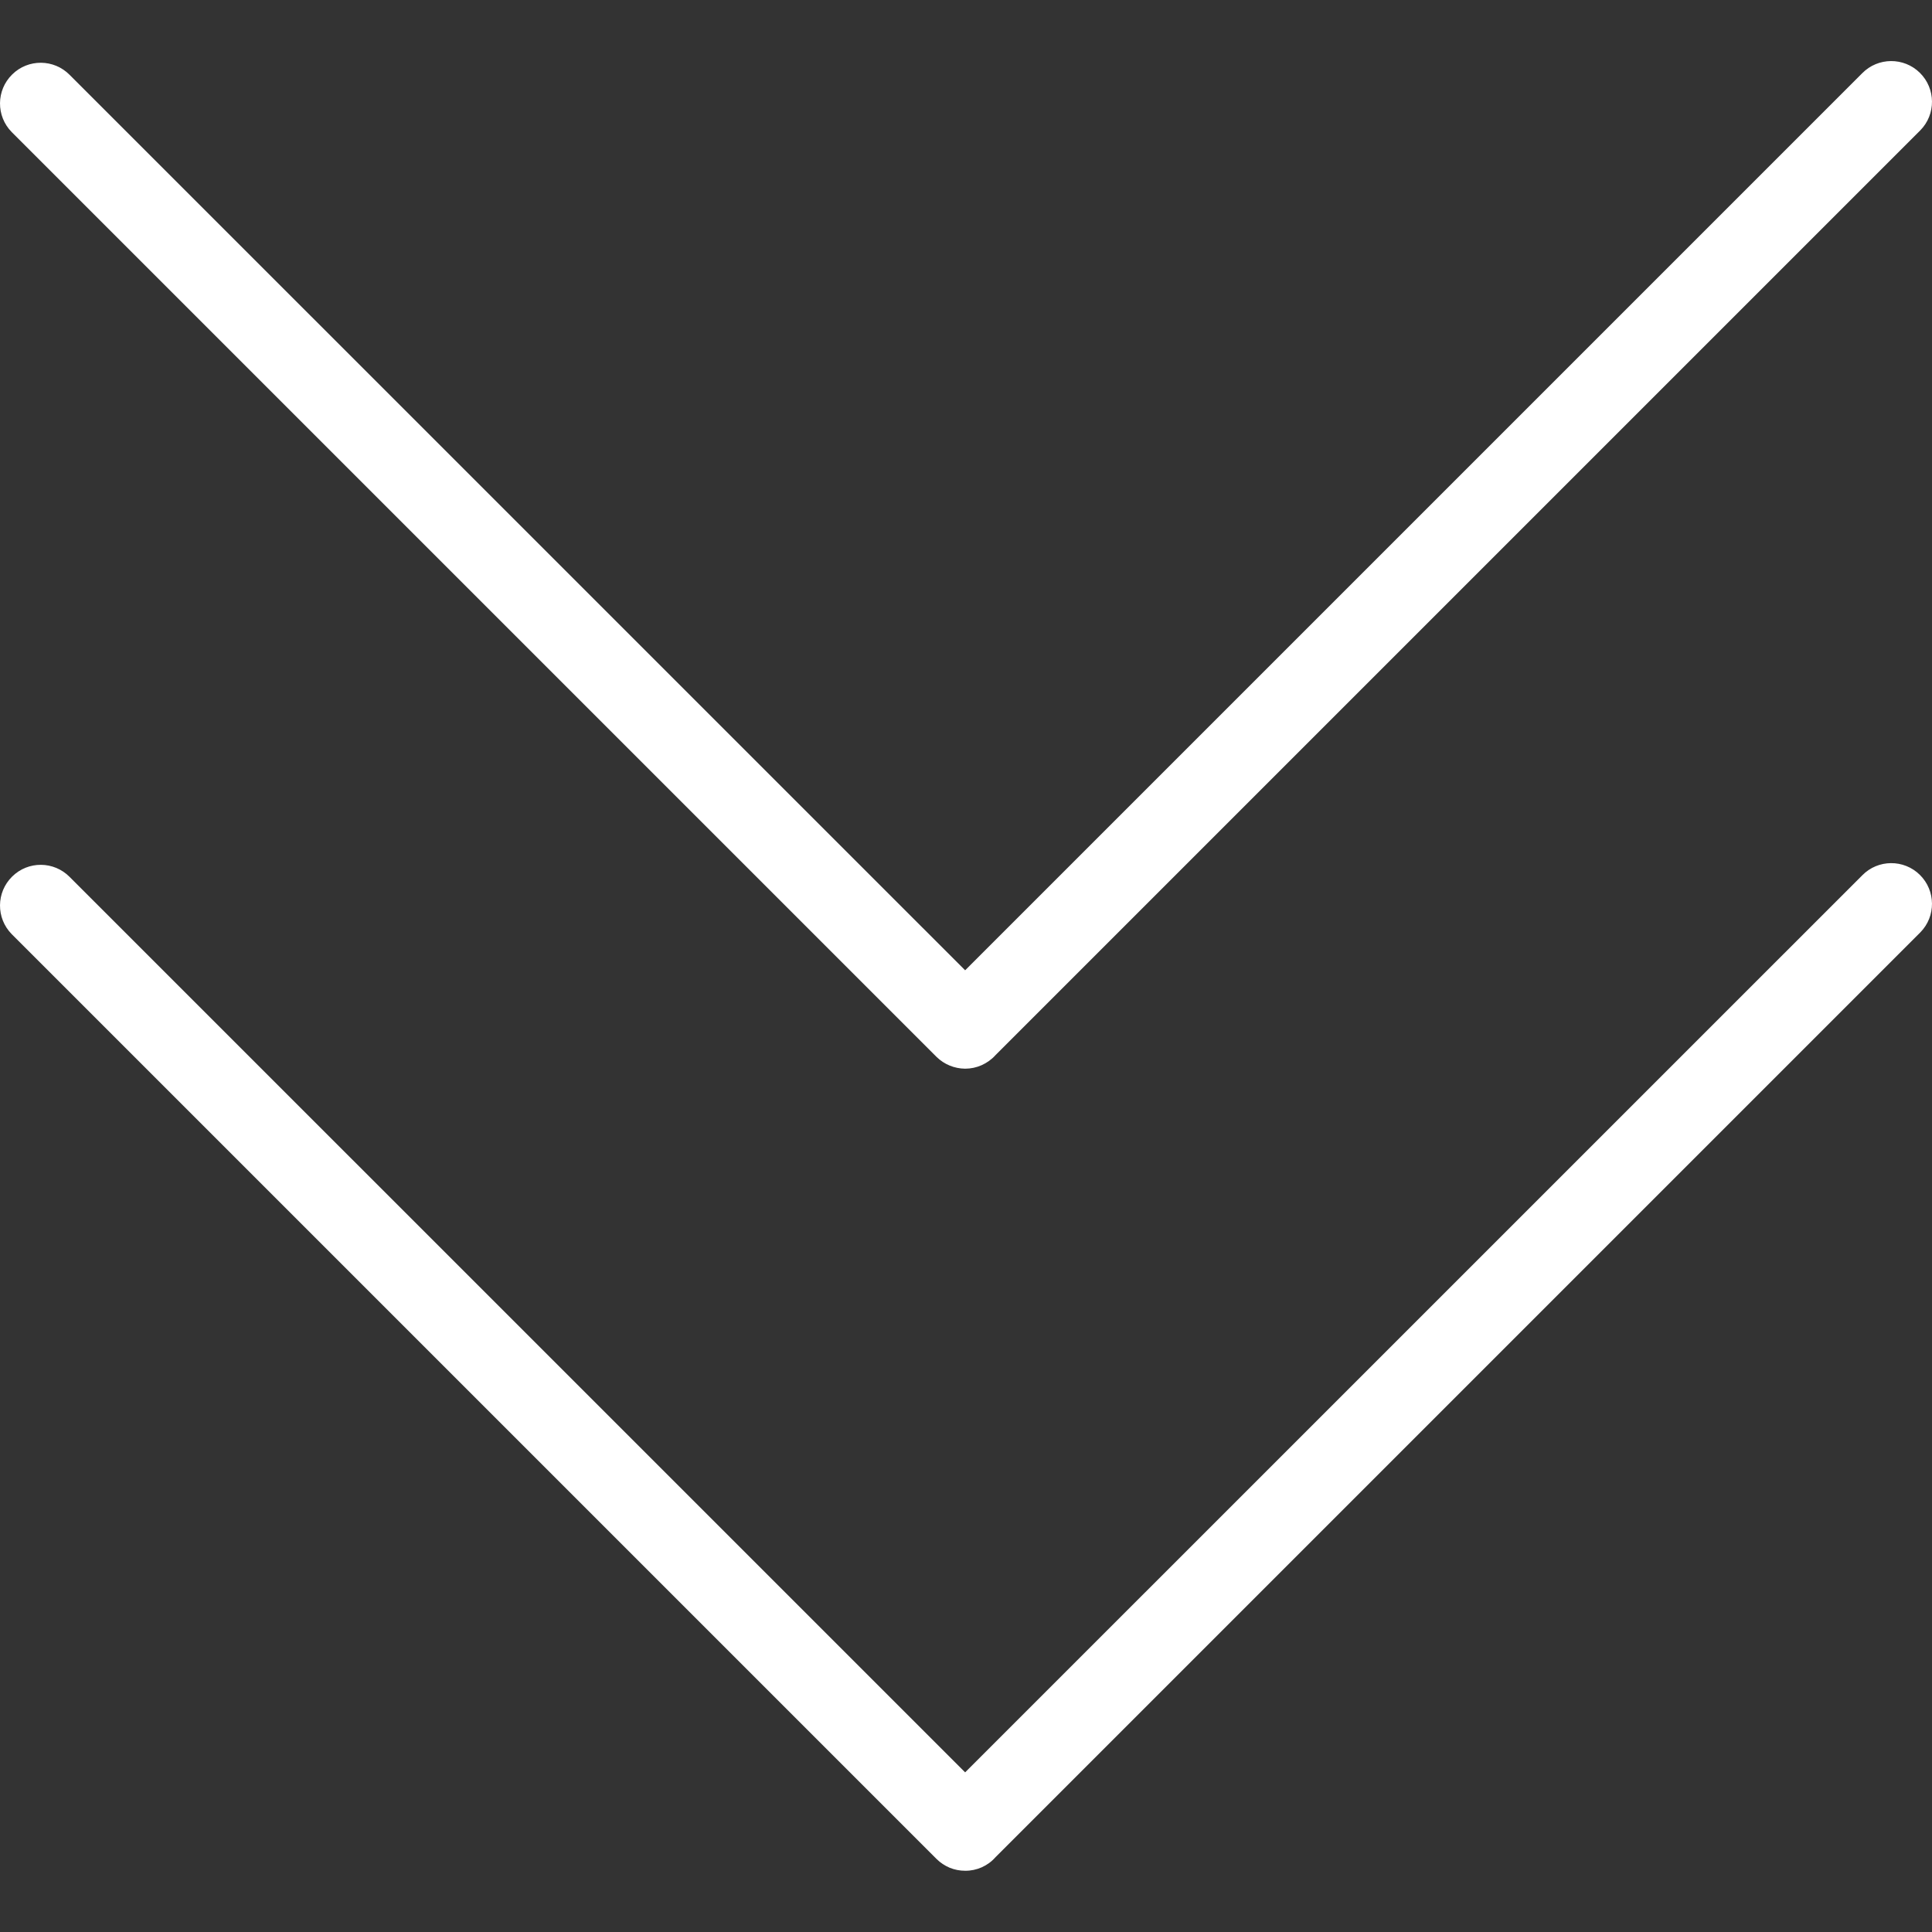 <svg width="27" height="27" viewBox="0 0 27 27" fill="none" xmlns="http://www.w3.org/2000/svg">
<rect x="0" y="0" width="27" height="27" fill="#333333" stroke="none"/>
<g clip-path="url(#clip0_401_71)">
<path d="M26.83 12.226C26.607 12.006 26.246 12.008 26.026 12.232L13.488 24.769L0.974 12.256C0.754 12.032 0.393 12.029 0.17 12.25C-0.054 12.47 -0.057 12.831 0.164 13.055L13.089 25.98C13.141 26.032 13.204 26.073 13.272 26.102C13.341 26.13 13.414 26.144 13.488 26.144C13.568 26.145 13.647 26.128 13.72 26.096C13.793 26.063 13.858 26.016 13.911 25.956L26.836 13.031C27.057 12.807 27.054 12.447 26.83 12.226Z" fill="white"/>
<path d="M26.83 1.017C26.606 0.797 26.246 0.799 26.025 1.023L13.488 13.56L0.974 1.047C0.754 0.823 0.393 0.82 0.17 1.041C-0.054 1.261 -0.057 1.622 0.164 1.846L13.089 14.771C13.195 14.875 13.339 14.934 13.488 14.935C13.568 14.935 13.647 14.918 13.719 14.886C13.792 14.853 13.858 14.806 13.911 14.747L26.836 1.822C27.057 1.598 27.054 1.238 26.83 1.017Z" fill="white"/>
</g>
<defs>
<clipPath id="clip0_401_71">
<rect width="27" height="27" fill="white"/>
</clipPath>
</defs>
</svg>
